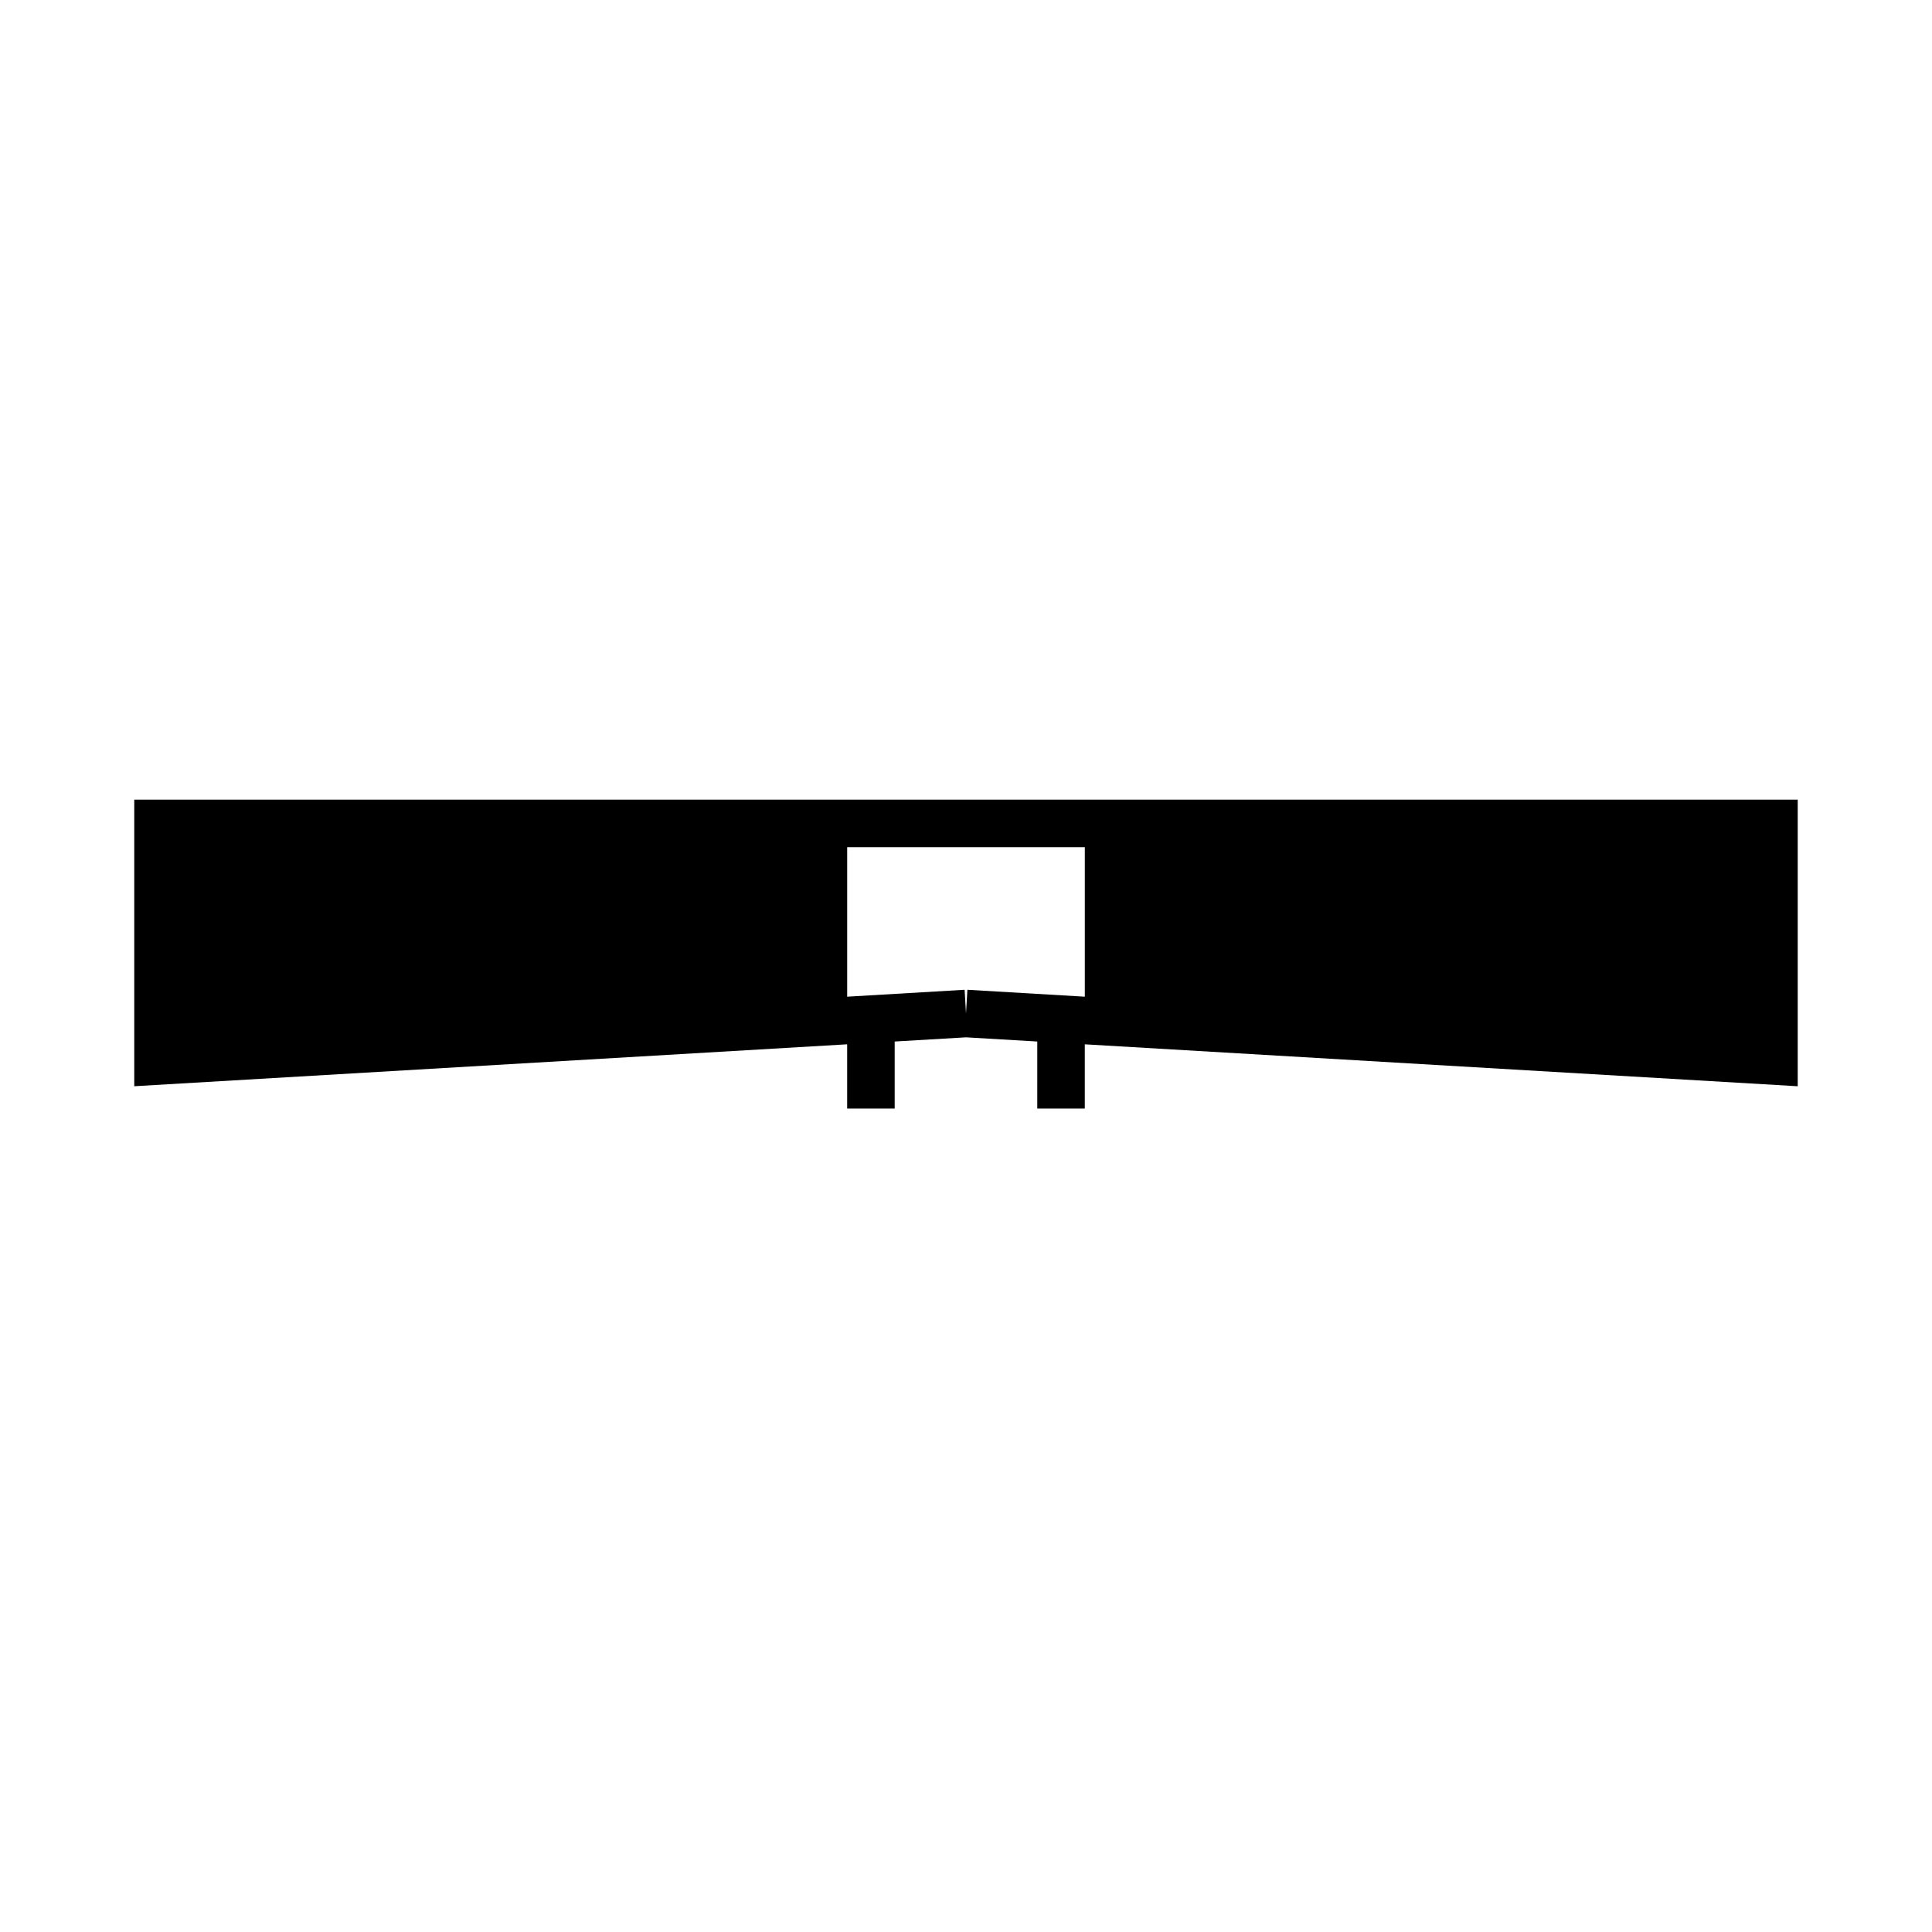 <?xml version="1.0" encoding="UTF-8"?>
<!-- Uploaded to: ICON Repo, www.svgrepo.com, Generator: ICON Repo Mixer Tools -->
<svg fill="#000000" width="800px" height="800px" version="1.1" viewBox="144 144 512 512" xmlns="http://www.w3.org/2000/svg">
 <path d="m179.58 355.91v75.953l188.93-11.113v17.031h12.594v-17.77l18.895-1.109 18.895 1.109-0.004 17.77h12.594v-17.027l188.93 11.113v-75.957zm251.91 52.223-31.117-1.832-0.371 6.289-0.367-6.289-31.121 1.832v-39.625h62.977z"/>
</svg>